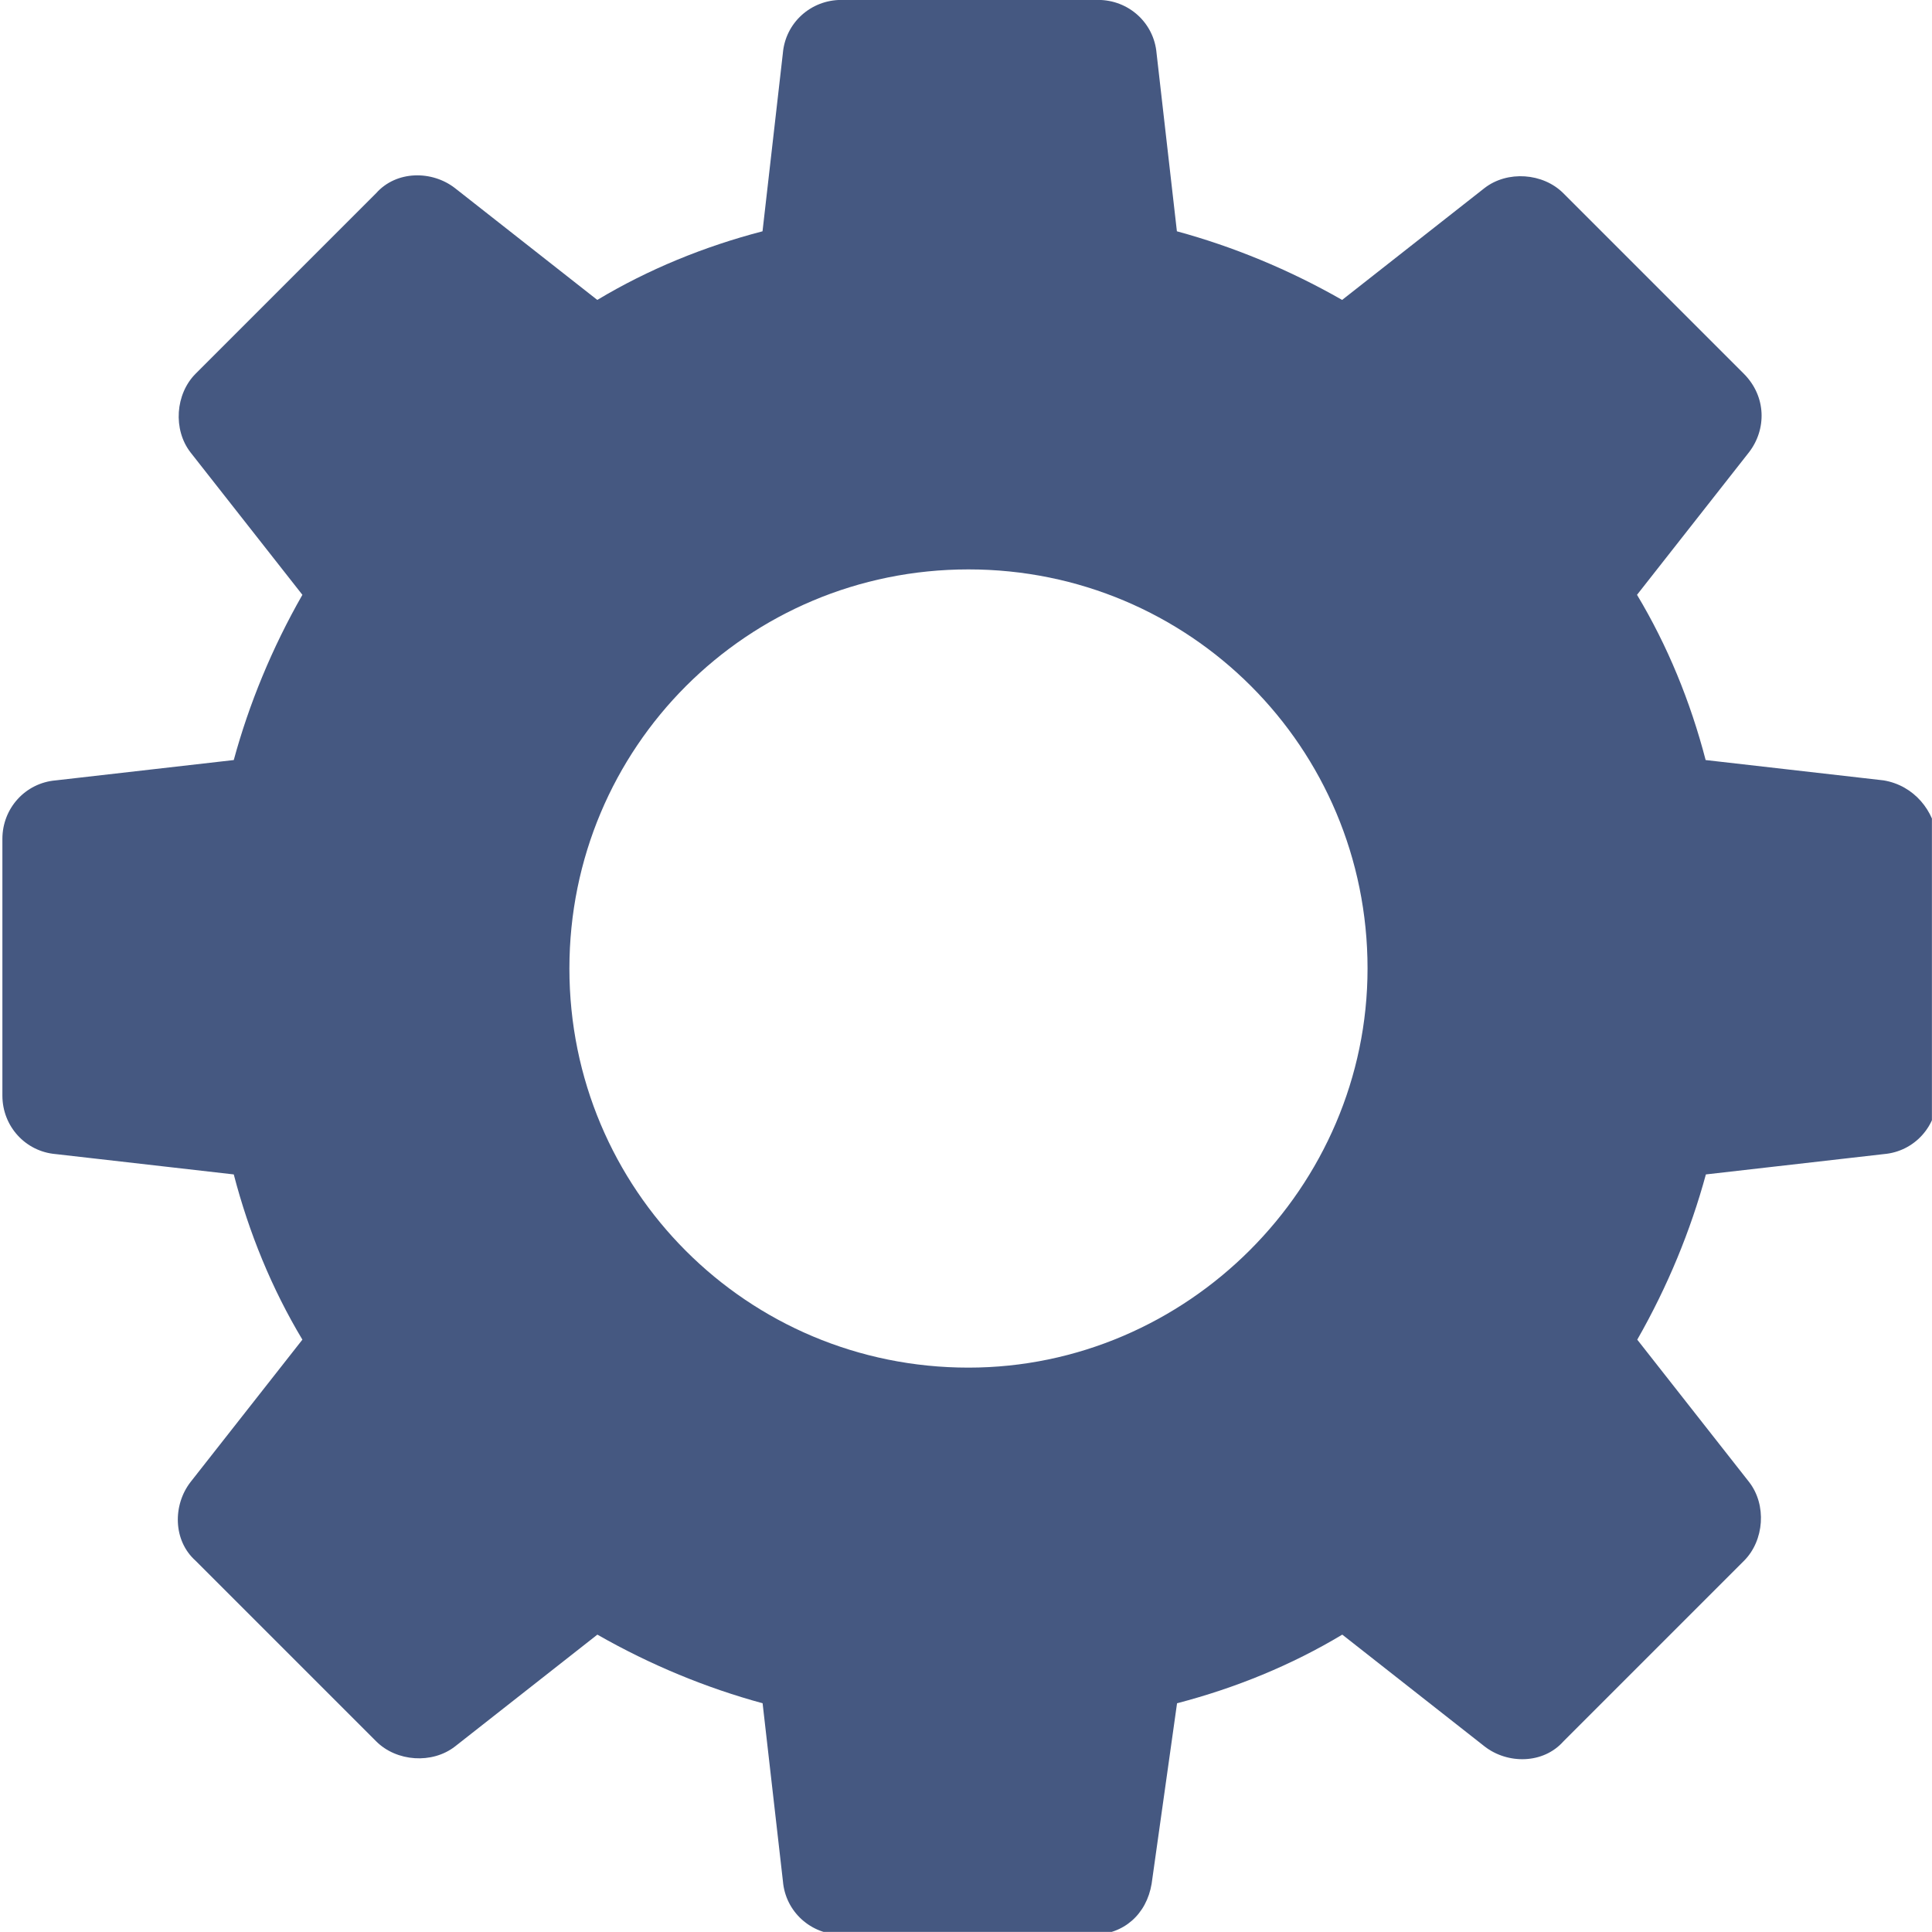 <?xml version="1.0" encoding="utf-8"?>
<!-- Generator: Adobe Illustrator 26.0.1, SVG Export Plug-In . SVG Version: 6.00 Build 0)  -->
<svg version="1.1" id="Layer_1" xmlns="http://www.w3.org/2000/svg" xmlns:xlink="http://www.w3.org/1999/xlink" x="0px" y="0px"
	 viewBox="0 0 2500 2500" style="enable-background:new 0 0 2500 2500;" xml:space="preserve">
<style type="text/css">
	.st0{clip-path:url(#SVGID_00000001628104207183005360000004155256377258307515_);}
	.st1{fill:#455881;}
</style>
<g>
	<g>
		<defs>
			<rect id="SVGID_1_" x="-0.1" y="-0.1" width="2500" height="2500"/>
		</defs>
		<clipPath id="SVGID_00000155868047950559569170000002718377922059475589_">
			<use xlink:href="#SVGID_1_"  style="overflow:visible;"/>
		</clipPath>
		<g style="clip-path:url(#SVGID_00000155868047950559569170000002718377922059475589_);">
			<path class="st1" d="M1253.2,1769.7c-286.2,0-516.4-230.3-516.4-516.4S967,736.8,1253.2,736.8s516.4,230.3,516.4,516.4
				C1769.6,1536.1,1536.1,1769.7,1253.2,1769.7z M2437.4,1009.8l-230.3-26.3c-19.7-75.7-49.3-148-88.8-213.8l144.7-184.2
				c23-29.6,23-72.4-6.6-102L2022.9,250c-26.3-26.3-72.4-29.6-102-6.6l-184.2,144.7c-69.1-39.5-141.4-69.1-213.8-88.8L1496.6,69
				c-3.3-39.5-36.2-69.1-75.7-69.1h-332.2c-39.5,0-72.4,29.6-75.7,69.1l-26.3,230.3c-75.7,19.7-148,49.3-213.8,88.8L588.7,243.4
				c-29.6-23-75.7-23-102,6.6L253.2,483.5c-26.3,26.3-29.6,72.4-6.6,102l144.7,184.2c-39.5,69.1-69.1,141.4-88.8,213.8l-230.3,26.3
				c-39.5,3.3-69.1,36.2-69.1,75.7v332.2c0,39.5,29.6,72.4,69.1,75.7l230.3,26.3c19.7,75.7,49.3,148,88.8,213.8l-144.7,184.2
				c-23,29.6-23,75.7,6.6,102l233.6,233.6c26.3,26.3,72.4,29.6,102,6.6l184.2-144.7c69.1,39.5,141.4,69.1,213.8,88.8l26.3,230.3
				c3.3,39.5,36.2,69.1,75.7,69.1h325.7c39.5,0,69.1-26.3,75.7-65.8l32.9-233.6c75.7-19.7,148-49.3,213.8-88.8l184.2,144.7
				c29.6,23,75.7,23,102-6.6l233.6-233.6c26.3-26.3,29.6-72.4,6.6-102l-144.7-184.2c39.5-69.1,69.1-141.4,88.8-213.8l230.3-26.3
				c39.5-3.3,69.1-36.2,69.1-75.7v-332.2C2503.2,1049.3,2476.9,1016.4,2437.4,1009.8"/>
		</g>
	</g>
</g>
</svg>
